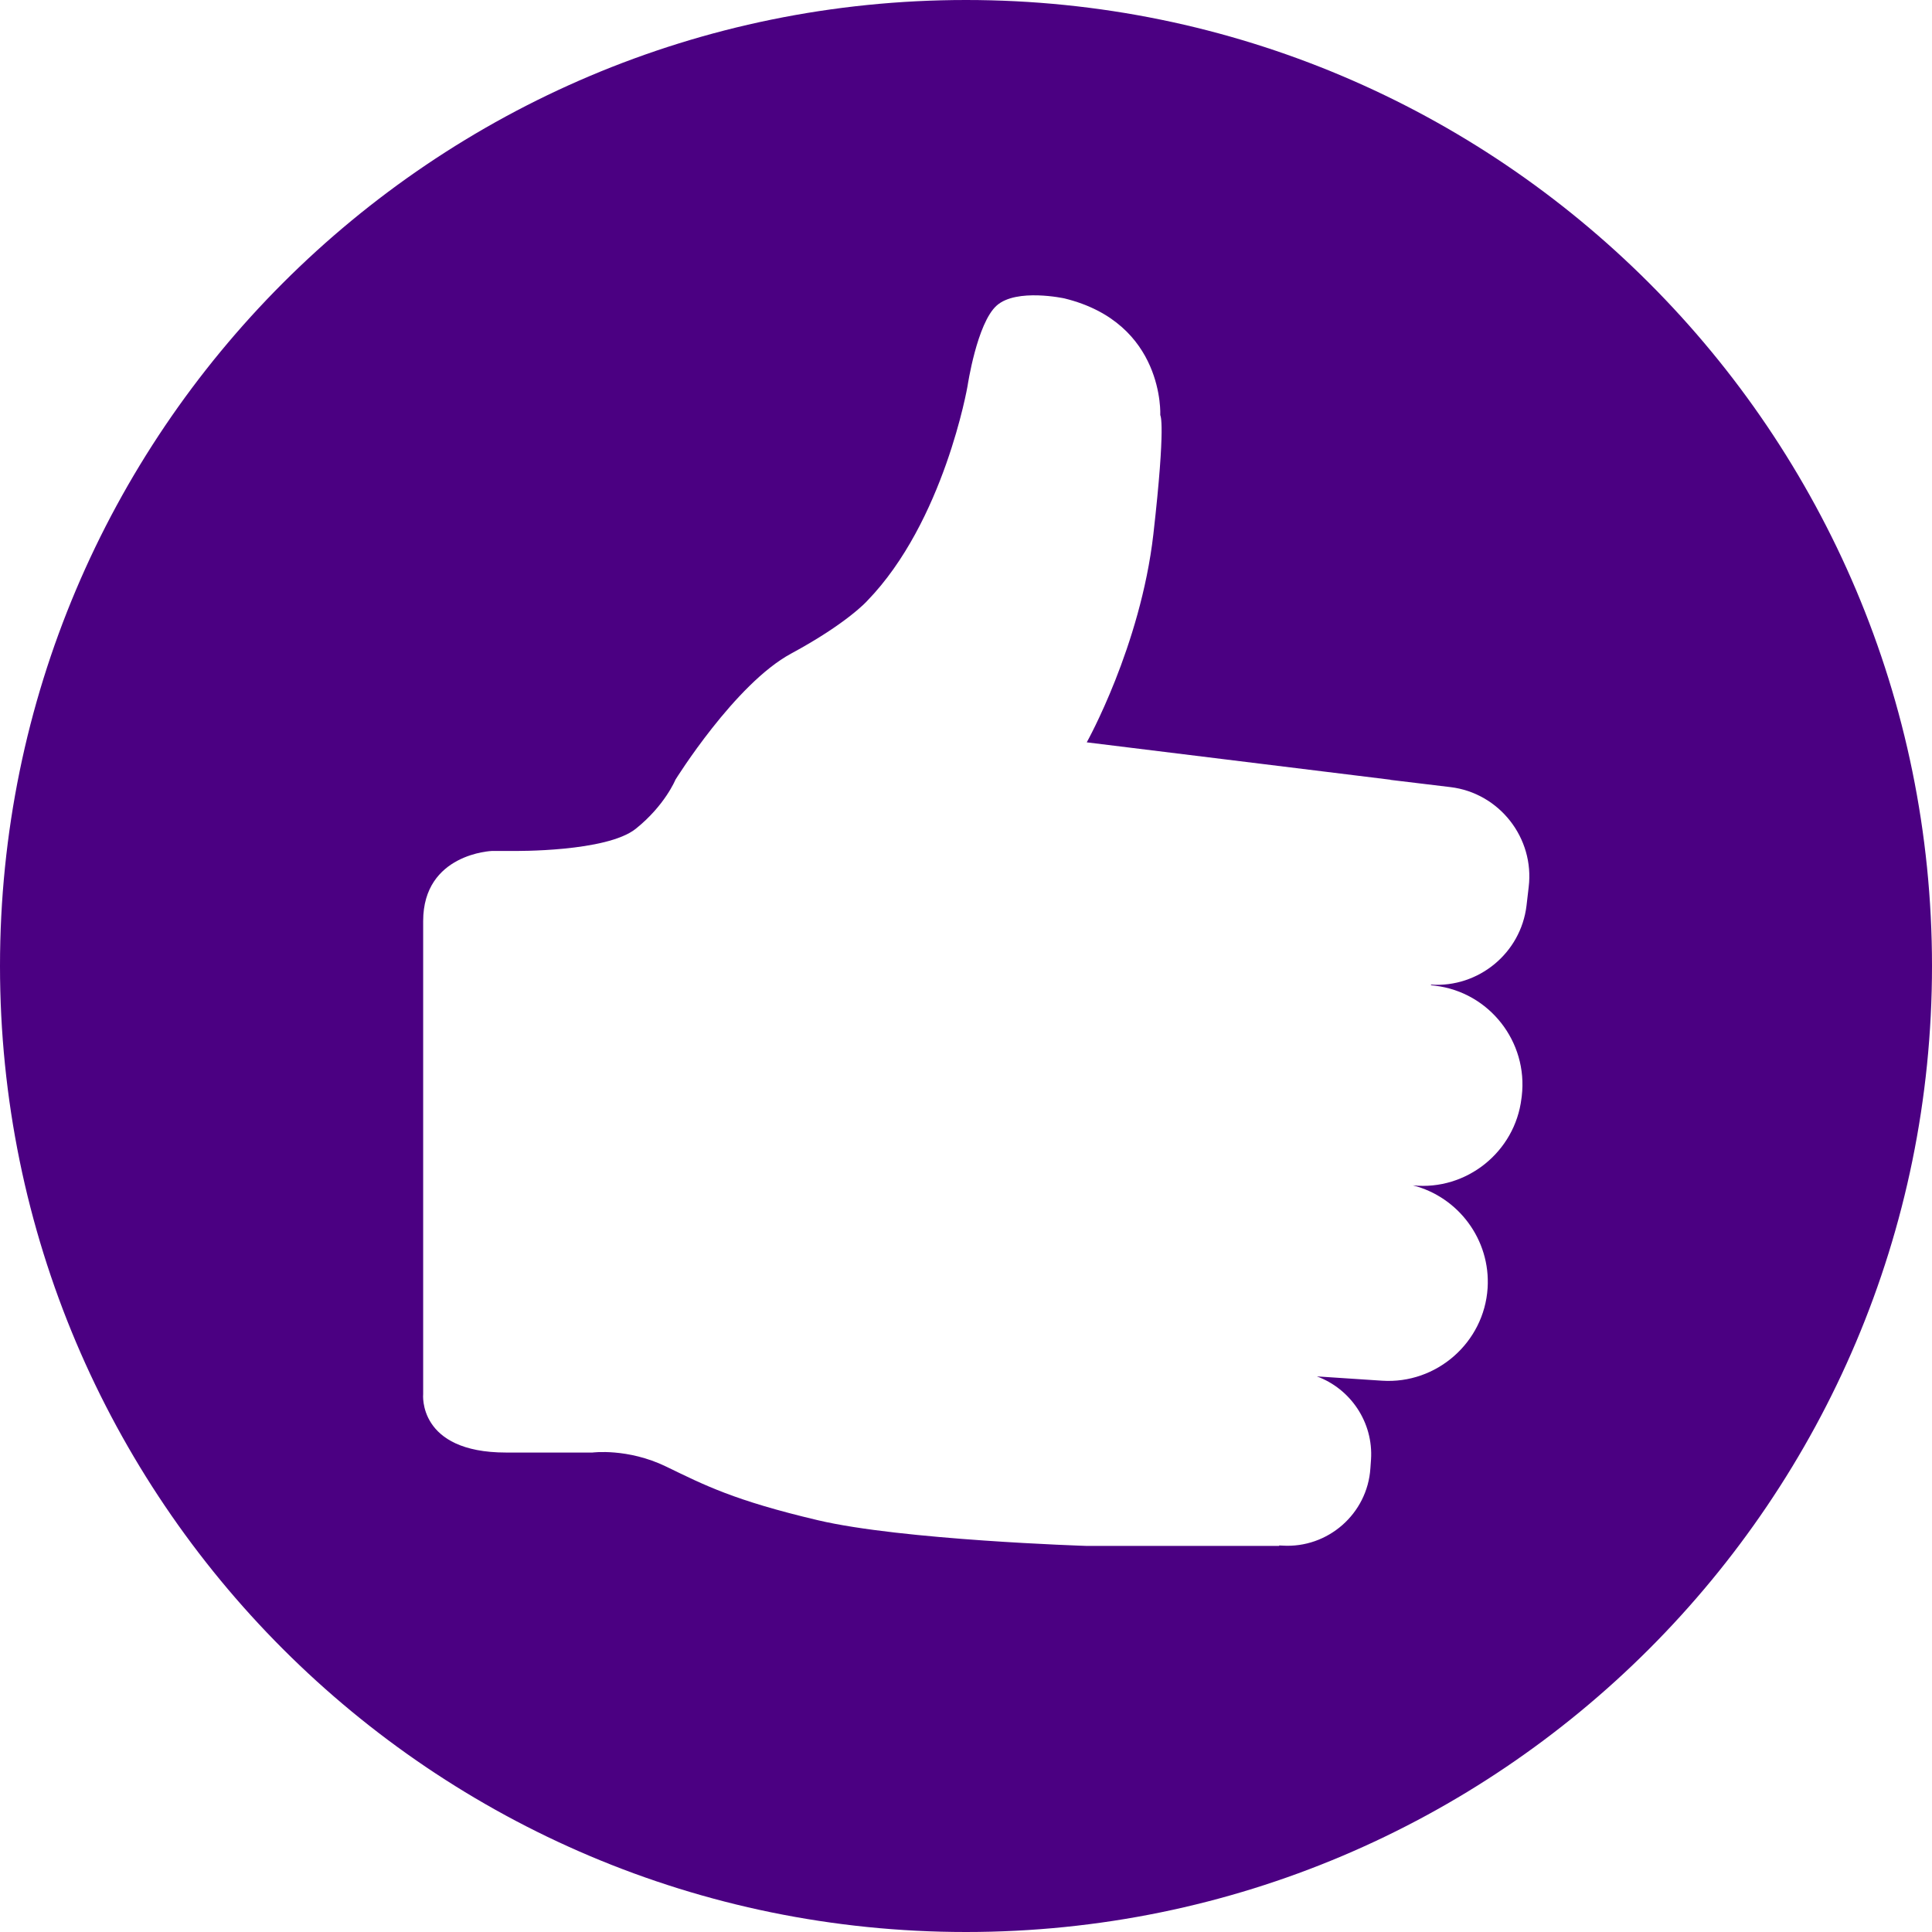 <?xml version="1.0" encoding="utf-8"?>
<!-- Generator: Adobe Illustrator 22.1.0, SVG Export Plug-In . SVG Version: 6.00 Build 0)  -->
<svg version="1.1" id="Capa_1" xmlns="http://www.w3.org/2000/svg" xmlns:xlink="http://www.w3.org/1999/xlink" x="0px" y="0px"
	 viewBox="0 0 1256 1256" style="enable-background:new 0 0 1256 1256;" xml:space="preserve">
<style type="text/css">
	.st0{fill:#4B0082;}
</style>
<path class="st0" d="M628,0C281.2,0,0,281.2,0,628s281.2,628,628,628s628-281.2,628-628S974.8,0,628,0z M993.8,576.7l-1.4,12
	c-3.7,31-31.3,53.5-62.1,51.4v0.4l2.6,0.3c35.3,4.2,60.6,36.5,56.4,71.8l-0.2,1.5c-4.2,34.8-35.8,60.1-70.6,56.5c0,0-0.1,0-0.2,0
	c0.1,0,0.1,0,0.2,0c29.5,7.5,50.6,35.3,48.6,66.8v0c-2.3,35.4-33.2,62.5-68.6,60.2l-42.4-2.8c21.8,8,36.8,29.8,35.2,54.1l-0.4,5.6
	c-1.9,29.6-27.7,52.2-57.3,50.3l-2-0.1l0,0.3H706.3c0,0-120-3.8-174.6-16.7c-54.7-12.9-73.7-22.8-98.7-34.9
	c-25-12.1-47.8-9.1-47.8-9.1h-56.2c-57.7,0-53.9-38-53.9-38v-19c0,0,0-244.5,0-288.5c0-44,44.8-45.6,44.8-45.6h14.4
	c0,0,60,0.8,79-14.4c19-15.2,25.8-31.9,25.8-31.9s38.7-62.3,75.2-82c36.5-19.7,49.4-34.2,49.4-34.2c50.1-51.6,65.3-139.7,65.3-139.7
	s6.1-41,19-52.4c12.9-11.4,44-4.6,44-4.6c65.3,16,62.3,75.9,62.3,75.9s3.8,4.5-4.5,77.5c-8.4,72.9-43.3,135.2-43.3,135.2l197.4,24.3
	l0,0.1l39,4.7C974.7,515.5,997.7,544.8,993.8,576.7z"/>
</svg>
